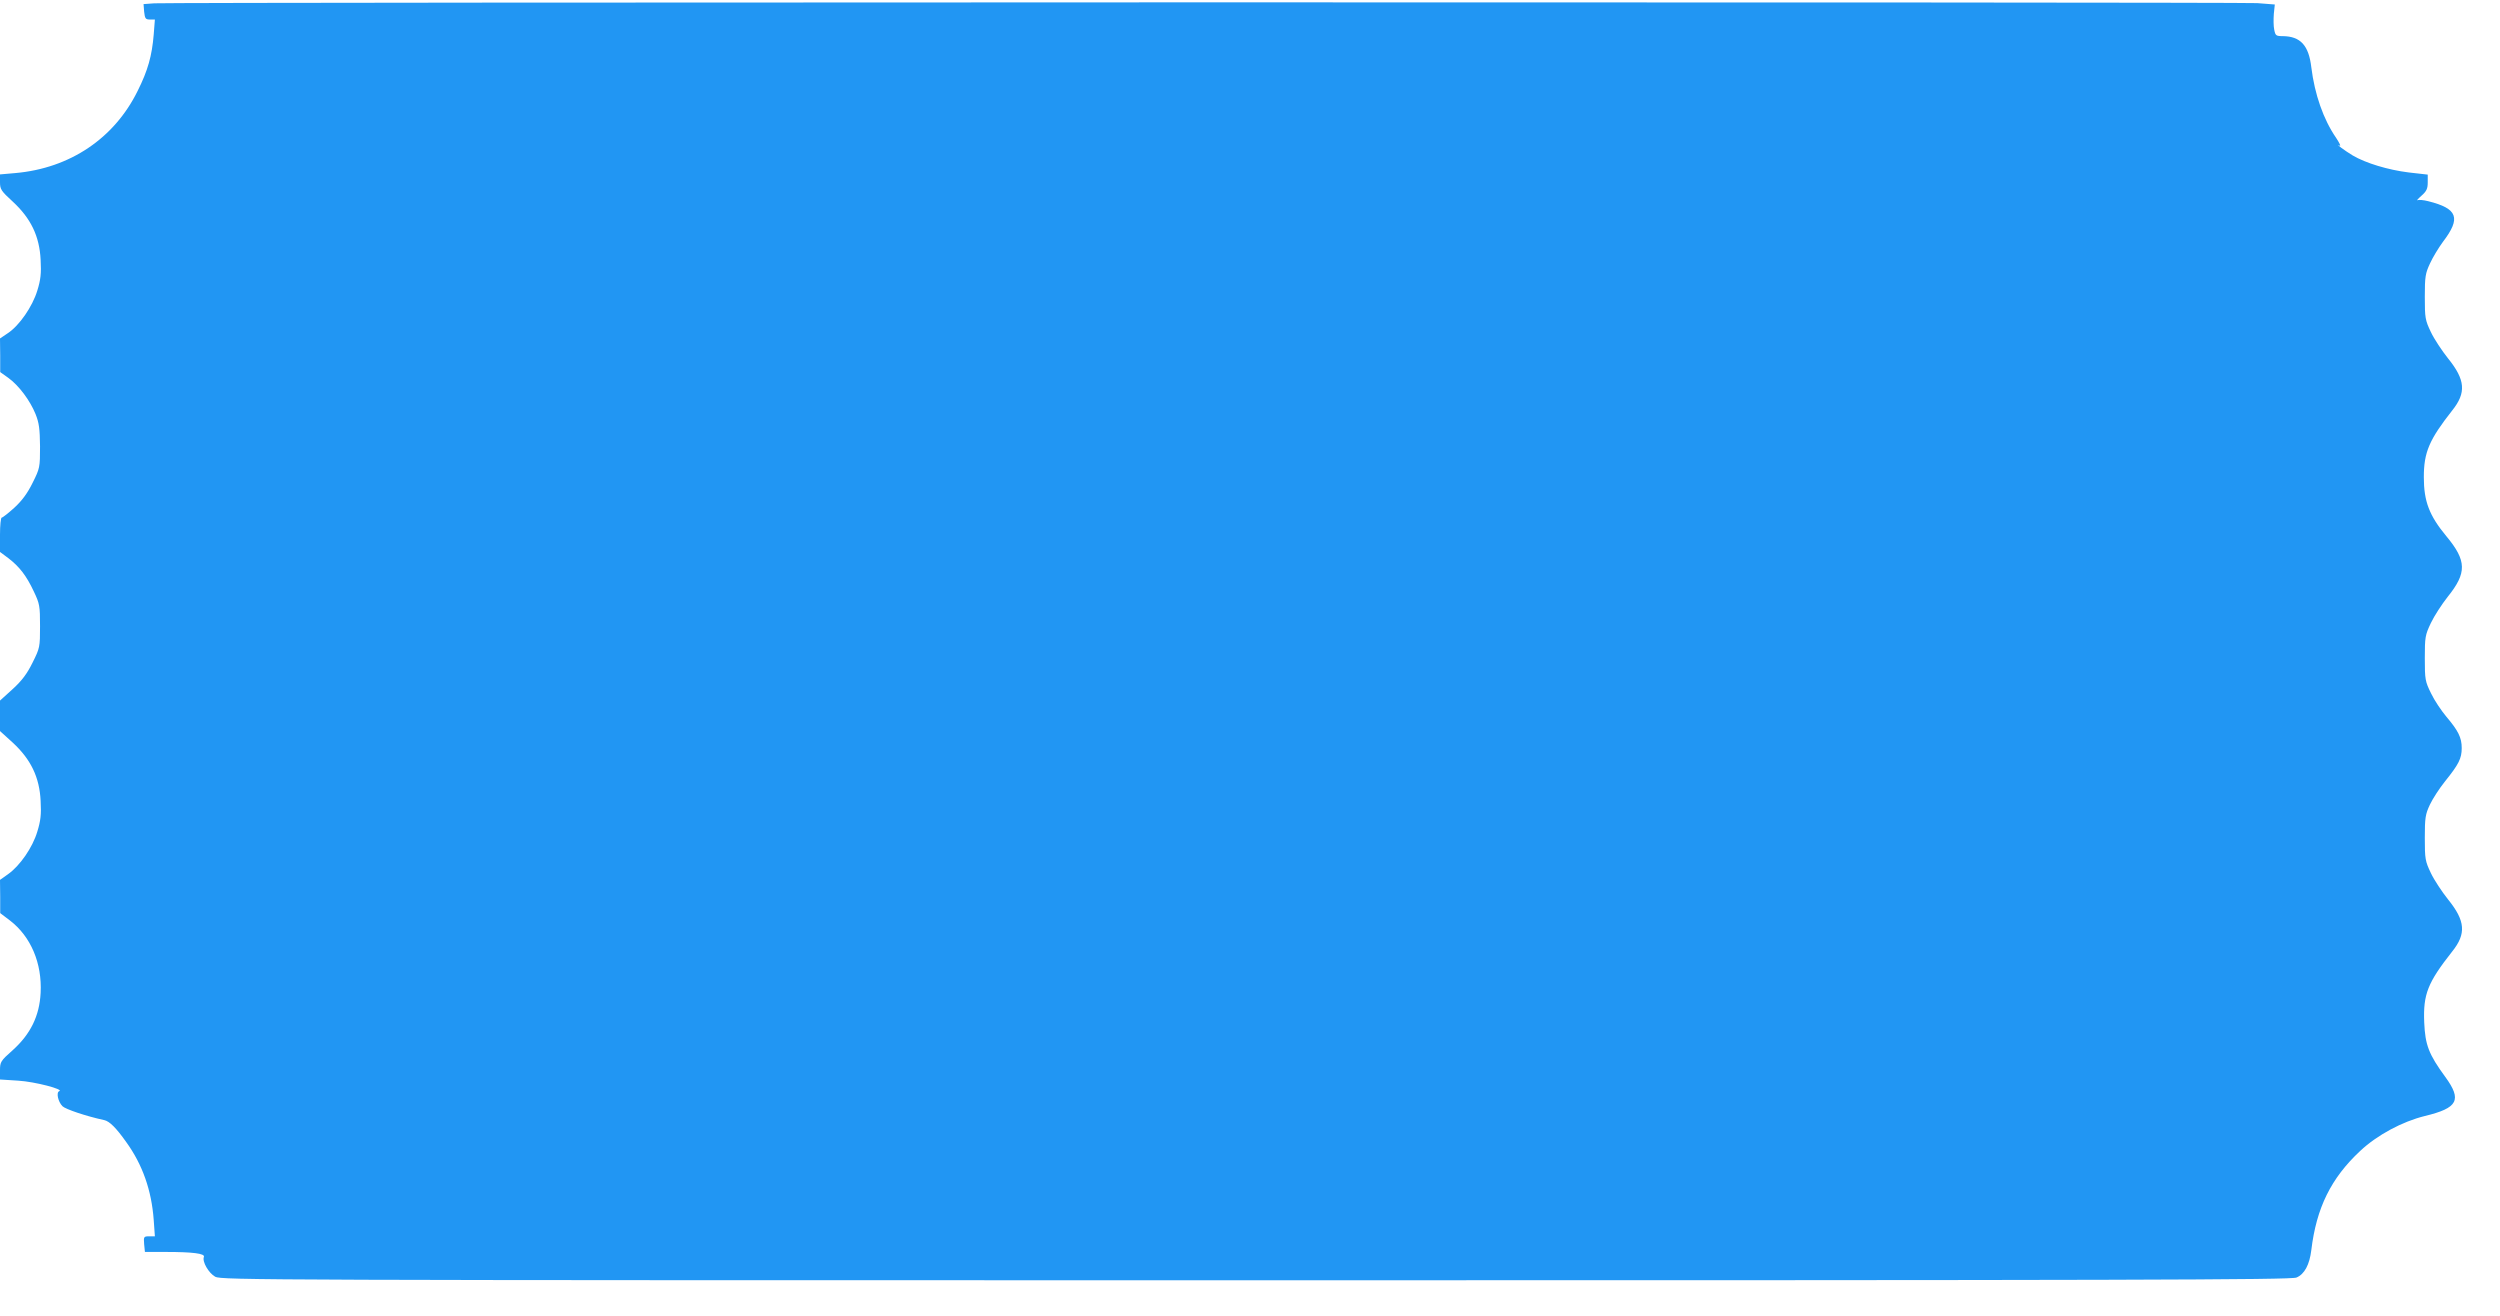 <?xml version="1.0" standalone="no"?>
<!DOCTYPE svg PUBLIC "-//W3C//DTD SVG 20010904//EN"
 "http://www.w3.org/TR/2001/REC-SVG-20010904/DTD/svg10.dtd">
<svg version="1.0" xmlns="http://www.w3.org/2000/svg"
 width="1280pt" height="674pt" viewBox="0 0 1280 674"
 preserveAspectRatio="xMidYMid meet">
<g transform="translate(0,674) scale(0.1,-0.1)"
fill="#2196f3" stroke="none">
<path d="M790 6723 l-55 -4 3 -39 c4 -35 7 -40 30 -40 l25 0 -6 -77 c-9 -109
-30 -184 -82 -288 -120 -244 -347 -396 -625 -421 l-80 -7 0 -40 c0 -36 6 -45
65 -99 93 -86 137 -177 143 -298 4 -70 0 -103 -17 -158 -25 -82 -92 -179 -151
-218 l-40 -27 1 -86 0 -86 42 -30 c54 -39 111 -116 139 -185 18 -45 22 -75 23
-166 0 -107 -1 -112 -38 -186 -26 -53 -54 -91 -93 -127 -31 -28 -60 -51 -65
-51 -5 0 -9 -40 -9 -88 l0 -88 43 -32 c56 -43 92 -89 130 -170 30 -63 32 -74
32 -178 0 -107 -1 -112 -38 -186 -28 -57 -54 -92 -102 -136 l-65 -59 0 -78 0
-78 65 -59 c93 -86 137 -177 143 -298 4 -70 0 -103 -17 -158 -24 -81 -89 -175
-150 -218 l-41 -29 1 -85 0 -85 50 -38 c107 -82 165 -219 157 -371 -6 -118
-52 -211 -143 -293 -62 -55 -65 -60 -65 -104 l0 -46 93 -6 c85 -5 238 -45 210
-54 -16 -6 -6 -54 17 -77 15 -15 121 -51 214 -71 27 -6 61 -40 112 -112 84
-116 130 -248 141 -399 l6 -84 -29 0 c-28 0 -29 -2 -26 -40 l4 -40 108 0 c136
0 200 -8 194 -25 -10 -24 24 -83 58 -102 32 -17 230 -18 5328 -18 4504 0 5300
2 5328 14 41 17 67 66 76 141 26 216 101 368 250 507 87 82 217 151 331 179
170 41 191 82 105 200 -85 116 -103 164 -108 279 -6 145 18 204 143 363 73 91
68 157 -21 267 -31 39 -71 99 -88 135 -29 61 -31 72 -31 180 0 103 3 121 26
170 14 30 49 84 78 120 69 86 85 116 85 170 0 54 -18 89 -79 161 -25 30 -61
83 -78 119 -30 61 -32 70 -32 180 0 108 2 119 31 180 17 36 56 96 86 134 99
123 98 185 -7 311 -87 105 -115 178 -115 302 0 128 28 192 145 341 73 91 68
157 -21 267 -31 39 -71 99 -88 135 -29 61 -31 72 -31 180 0 104 3 121 27 172
14 31 44 80 66 110 93 122 76 170 -76 208 -23 6 -48 8 -55 5 -6 -4 3 7 21 23
26 23 32 36 32 68 l0 40 -97 11 c-106 13 -221 48 -287 87 -40 24 -94 64 -67
50 8 -4 -1 14 -18 40 -65 94 -110 223 -127 361 -13 112 -55 159 -146 160 -35
0 -38 3 -44 33 -4 18 -4 55 -2 81 l5 48 -90 7 c-91 6 -10666 5 -10767 -1z"/>
</g>
</svg>
